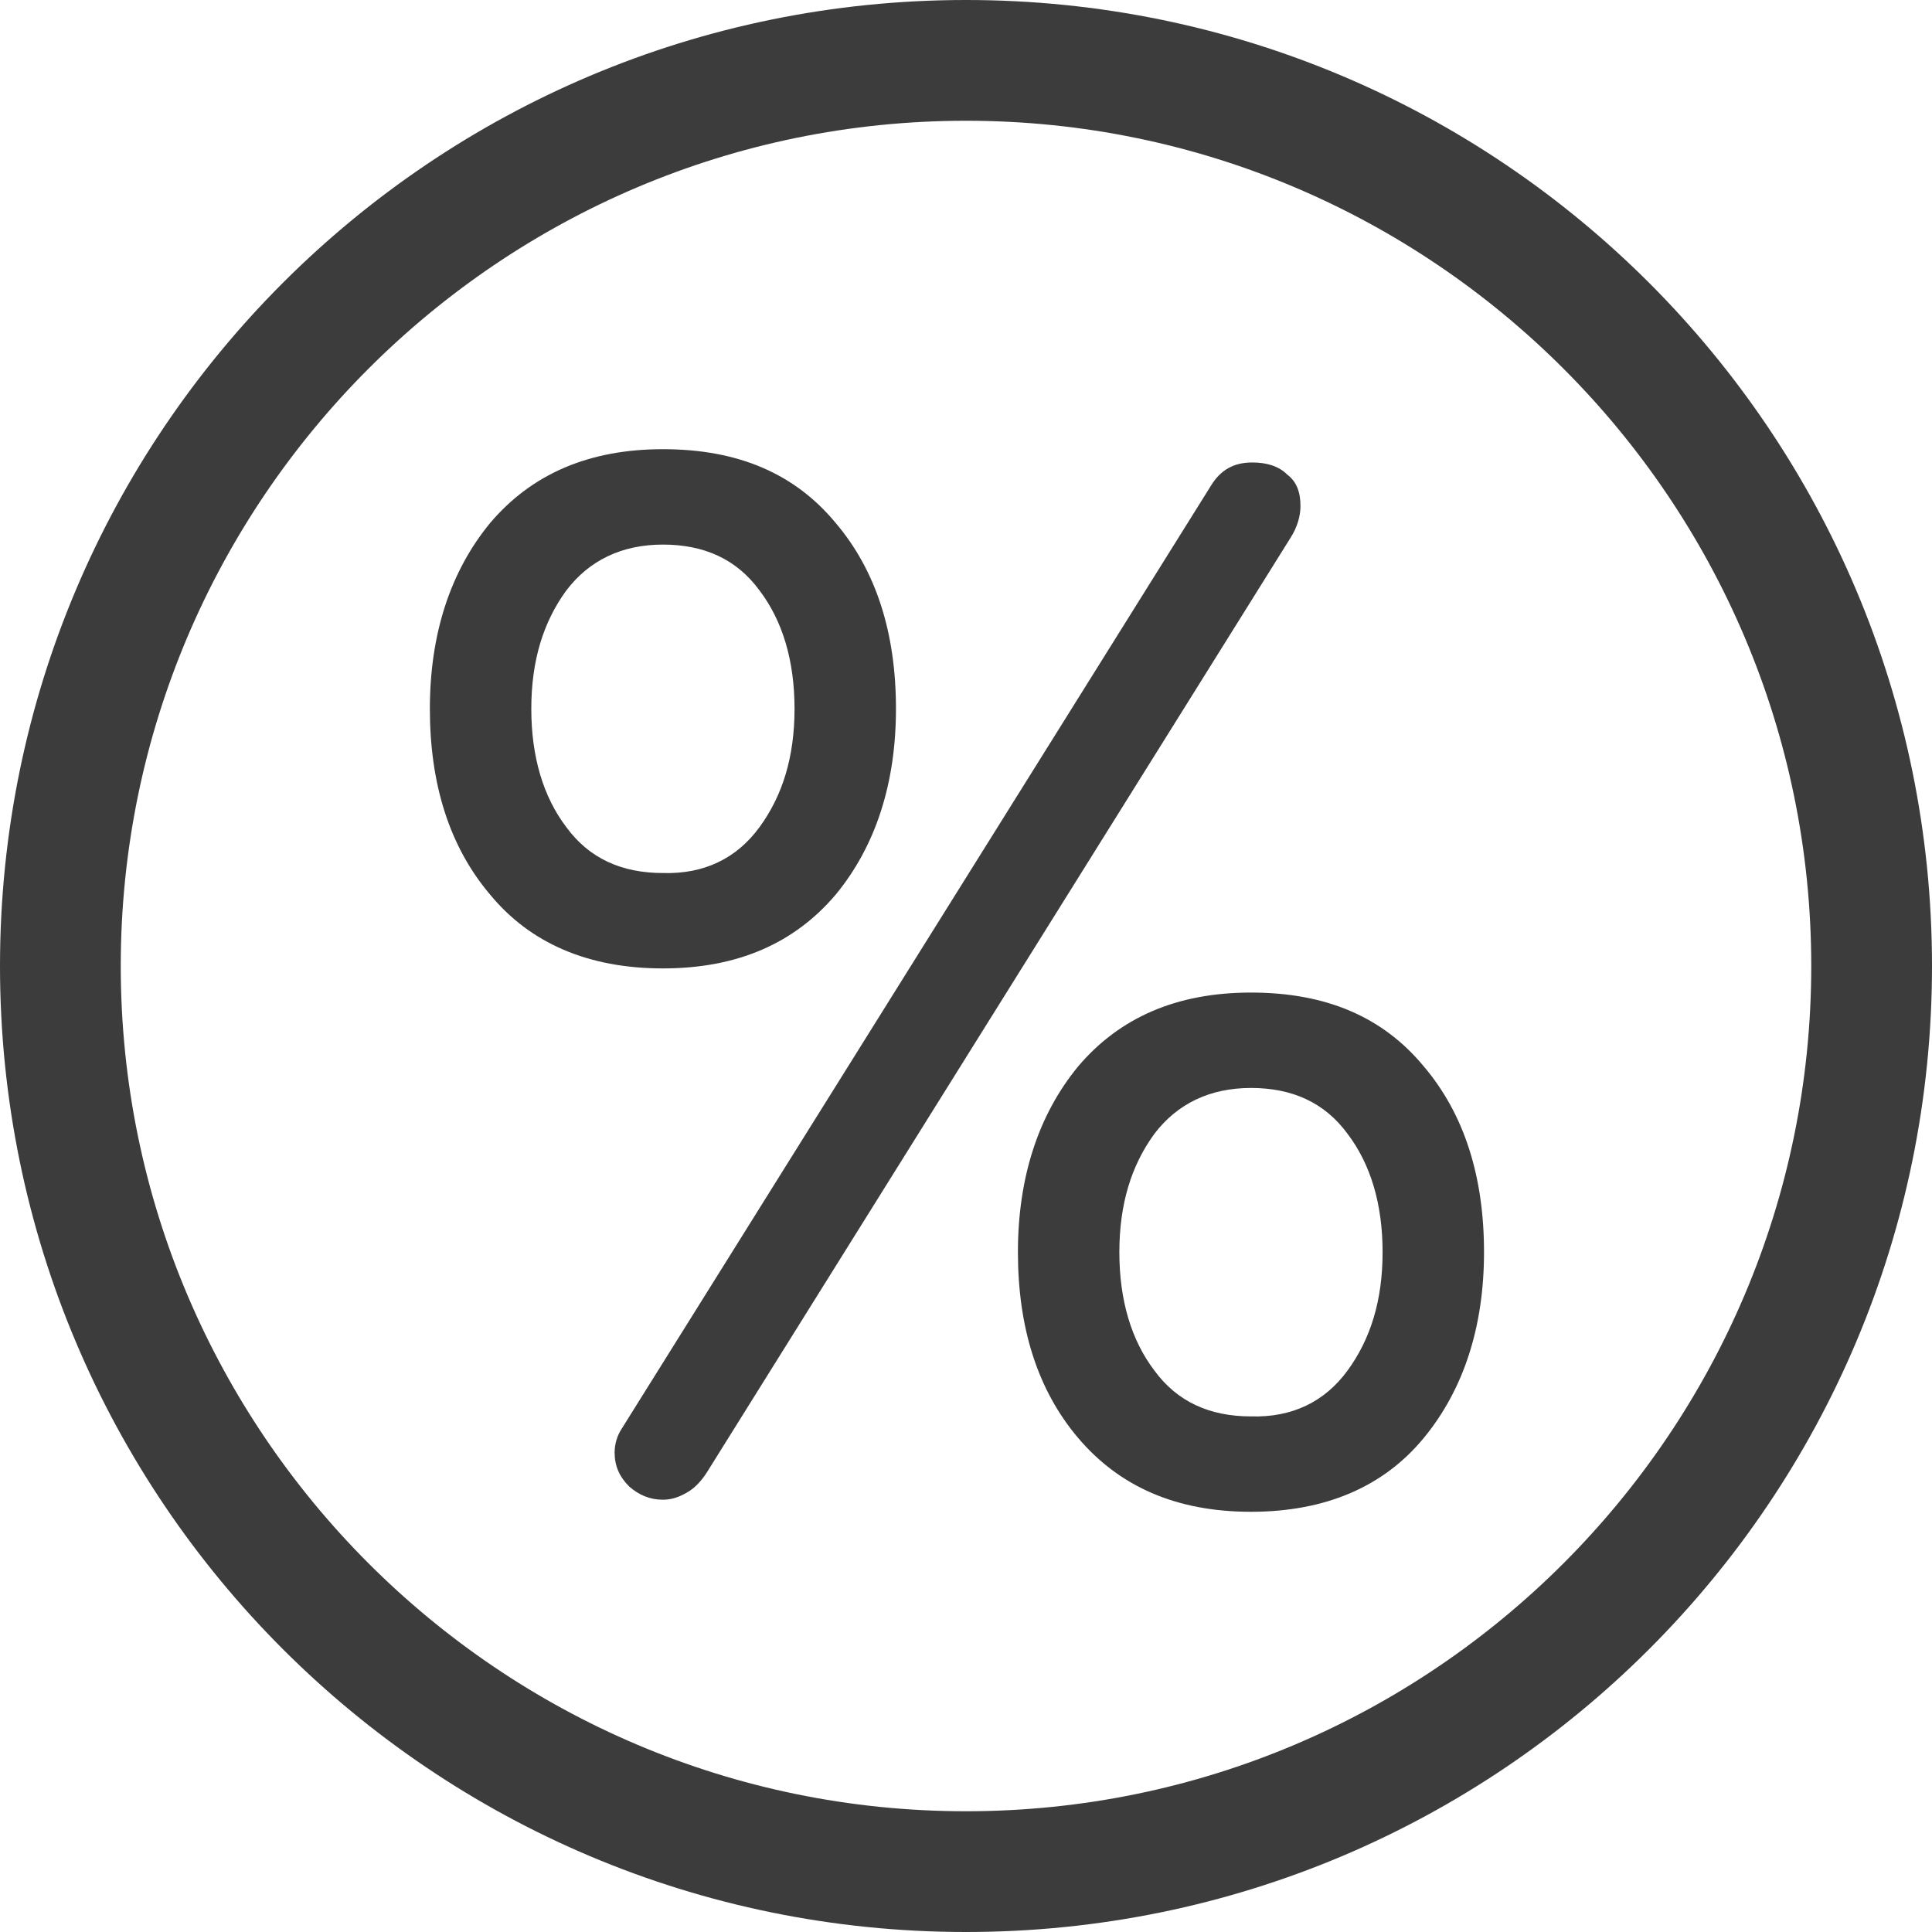 <?xml version="1.0" encoding="utf-8"?>
<!-- Generator: Adobe Illustrator 24.3.0, SVG Export Plug-In . SVG Version: 6.00 Build 0)  -->
<svg version="1.1" id="Ebene_1" xmlns="http://www.w3.org/2000/svg" xmlns:xlink="http://www.w3.org/1999/xlink" x="0px" y="0px"
	 viewBox="0 0 160 160" style="enable-background:new 0 0 160 160;" xml:space="preserve">
<style type="text/css">
	.st0{fill:#3C3C3C;}
</style>
<path class="st0" d="M80,10c38.6,0,70,31.4,70,70s-31.4,70-70,70s-70-31.4-70-70S41.4,10,80,10 M80,0C35.8,0,0,35.8,0,80
	s35.8,80,80,80s80-35.8,80-80S124.2,0,80,0L80,0z"/>
<g>
	<path class="st0" d="M40.6,74.1c-3.4-4-5-9.2-5-15.4s1.7-11.4,5-15.4c3.4-4,8.1-6.1,14.3-6.1c6.2,0,10.9,2,14.3,6.1
		c3.4,4,5,9.2,5,15.4s-1.7,11.4-5,15.4c-3.4,4-8.1,6.1-14.3,6.1C48.7,80.2,43.9,78.1,40.6,74.1z M62.9,68.5c1.9-2.6,2.9-5.8,2.9-9.8
		c0-4-1-7.3-2.9-9.8c-1.9-2.6-4.6-3.8-8-3.8c-3.4,0-6.1,1.3-8,3.8c-1.9,2.6-2.9,5.8-2.9,9.8c0,4,1,7.3,2.9,9.8
		c1.9,2.6,4.6,3.8,8,3.8C58.3,72.4,61,71.1,62.9,68.5z M52.1,123.1c-0.8-0.8-1.2-1.7-1.2-2.8c0-0.7,0.2-1.4,0.6-2l48.8-78.1
		c0.8-1.3,1.9-1.9,3.4-1.9c1.2,0,2.2,0.3,2.9,1c0.8,0.6,1.1,1.5,1.1,2.6c0,0.9-0.3,1.8-0.8,2.6L58.5,122c-0.4,0.6-0.9,1.2-1.6,1.6
		s-1.3,0.6-2,0.6C53.8,124.2,52.9,123.8,52.1,123.1z M89.3,119.1c-3.4-4-5-9.2-5-15.4s1.7-11.4,5-15.4c3.4-4,8.1-6.1,14.3-6.1
		c6.2,0,10.9,2,14.3,6.1c3.4,4,5,9.2,5,15.4s-1.7,11.4-5,15.4s-8.1,6.1-14.3,6.1C97.4,125.2,92.7,123.1,89.3,119.1z M111.6,113.5
		c1.9-2.6,2.9-5.8,2.9-9.8c0-4-1-7.3-2.9-9.8c-1.9-2.6-4.6-3.8-8-3.8c-3.4,0-6.1,1.3-8,3.8c-1.9,2.6-2.9,5.8-2.9,9.8
		c0,4,1,7.3,2.9,9.8c1.9,2.6,4.6,3.8,8,3.8C107,117.4,109.7,116.1,111.6,113.5z"/>
</g>
</svg>
